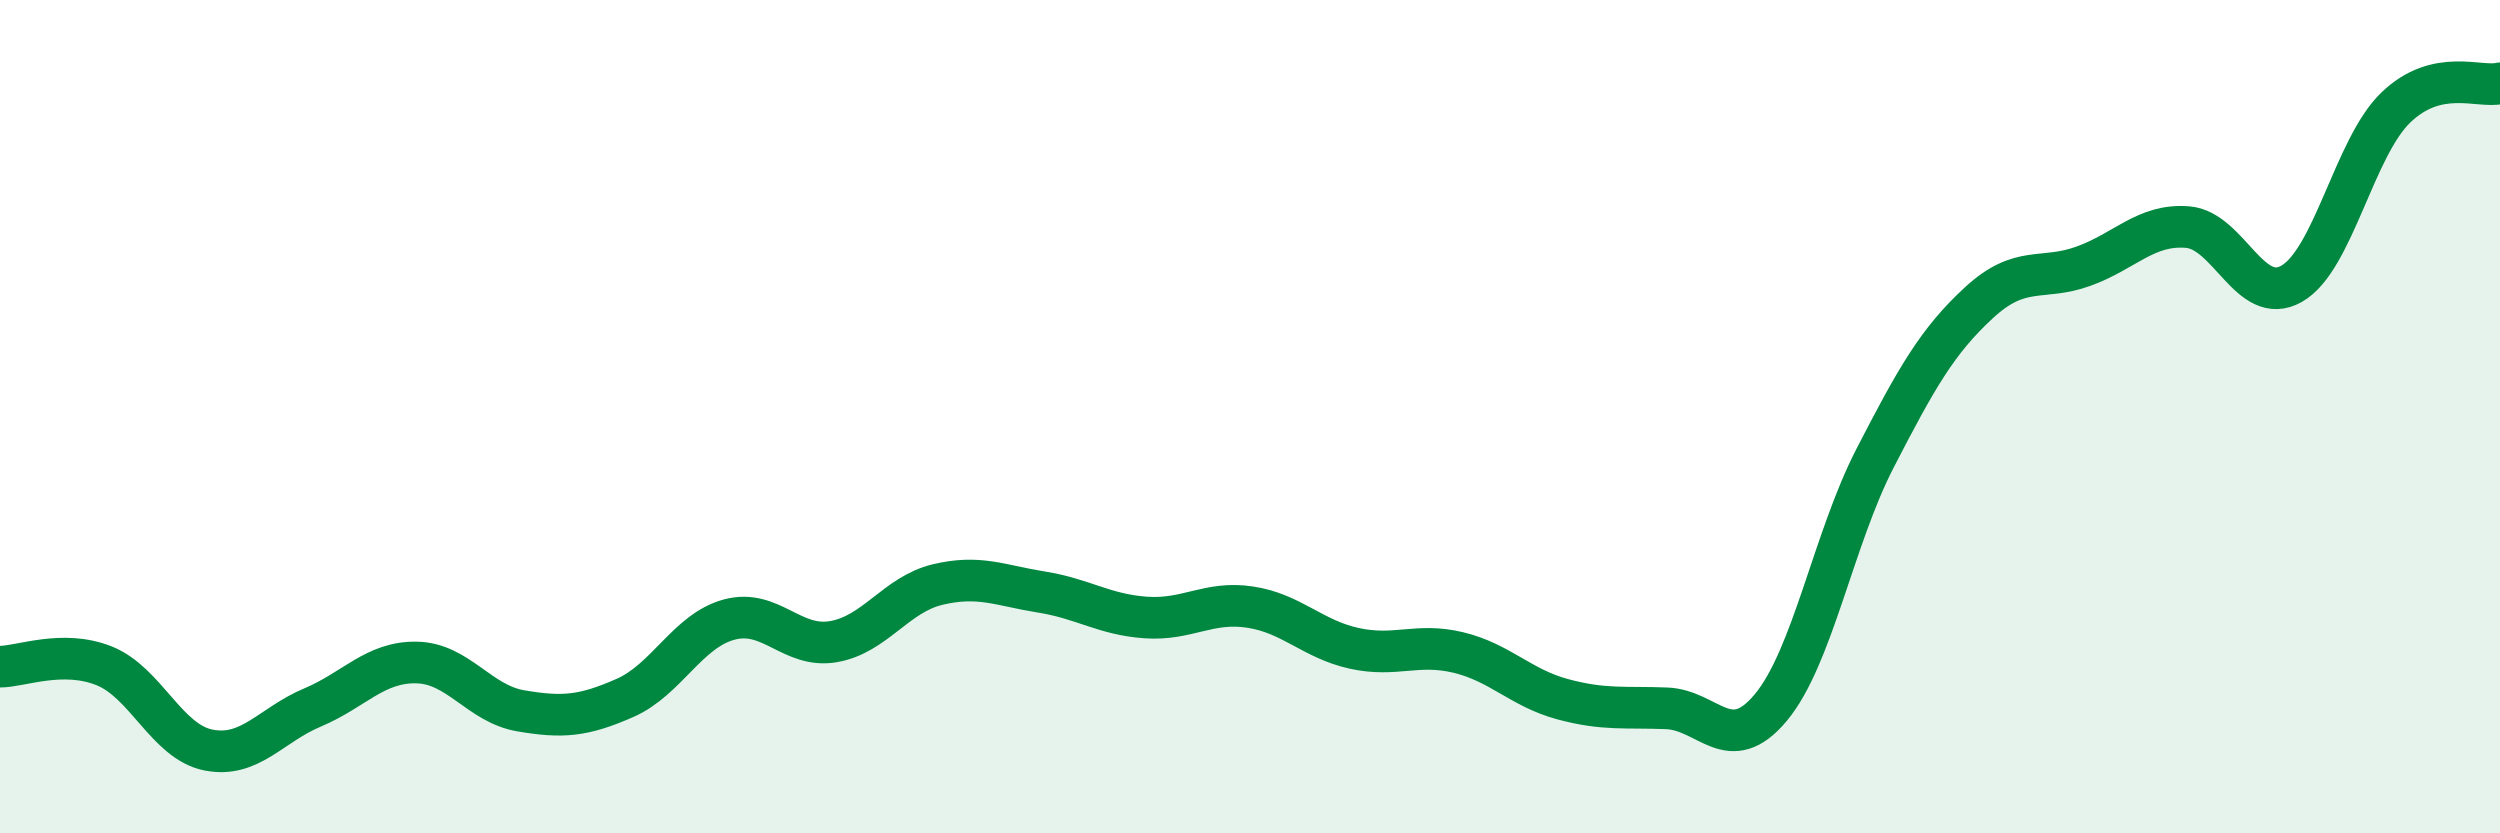 
    <svg width="60" height="20" viewBox="0 0 60 20" xmlns="http://www.w3.org/2000/svg">
      <path
        d="M 0,16 C 0.5,16 1.5,15.58 2.5,15.98 C 3.5,16.38 4,17.8 5,18 C 6,18.2 6.5,17.4 7.5,16.98 C 8.5,16.56 9,15.88 10,15.9 C 11,15.92 11.5,16.89 12.5,17.06 C 13.5,17.23 14,17.19 15,16.75 C 16,16.31 16.5,15.14 17.5,14.87 C 18.5,14.6 19,15.57 20,15.4 C 21,15.23 21.5,14.27 22.5,14.03 C 23.5,13.79 24,14.05 25,14.21 C 26,14.37 26.5,14.75 27.5,14.82 C 28.5,14.89 29,14.42 30,14.57 C 31,14.72 31.5,15.34 32.5,15.56 C 33.5,15.78 34,15.42 35,15.66 C 36,15.9 36.5,16.51 37.5,16.78 C 38.5,17.05 39,16.96 40,17 C 41,17.04 41.5,18.18 42.5,16.98 C 43.5,15.78 44,12.94 45,11 C 46,9.06 46.5,8.18 47.5,7.26 C 48.5,6.34 49,6.75 50,6.39 C 51,6.03 51.5,5.37 52.5,5.45 C 53.5,5.53 54,7.38 55,6.81 C 56,6.24 56.5,3.54 57.5,2.58 C 58.5,1.62 59.5,2.12 60,2L60 20L0 20Z"
        fill="#008740"
        opacity="0.1"
        stroke-linecap="round"
        stroke-linejoin="round"
      />
      <path
        d="M 0,16 C 0.5,16 1.5,15.58 2.5,15.98 C 3.5,16.38 4,17.8 5,18 C 6,18.2 6.5,17.4 7.5,16.98 C 8.5,16.56 9,15.88 10,15.9 C 11,15.92 11.5,16.89 12.5,17.06 C 13.5,17.23 14,17.19 15,16.75 C 16,16.31 16.5,15.14 17.5,14.87 C 18.5,14.6 19,15.57 20,15.4 C 21,15.23 21.5,14.27 22.5,14.03 C 23.5,13.79 24,14.05 25,14.21 C 26,14.37 26.5,14.75 27.5,14.82 C 28.5,14.89 29,14.42 30,14.57 C 31,14.72 31.5,15.34 32.5,15.56 C 33.5,15.78 34,15.42 35,15.66 C 36,15.9 36.5,16.51 37.5,16.78 C 38.5,17.05 39,16.96 40,17 C 41,17.04 41.5,18.18 42.5,16.98 C 43.5,15.78 44,12.94 45,11 C 46,9.06 46.5,8.18 47.5,7.26 C 48.5,6.34 49,6.75 50,6.39 C 51,6.03 51.5,5.37 52.5,5.45 C 53.5,5.53 54,7.38 55,6.81 C 56,6.24 56.5,3.54 57.5,2.58 C 58.5,1.62 59.5,2.12 60,2"
        stroke="#008740"
        stroke-width="1"
        fill="none"
        stroke-linecap="round"
        stroke-linejoin="round"
      />
    </svg>
  